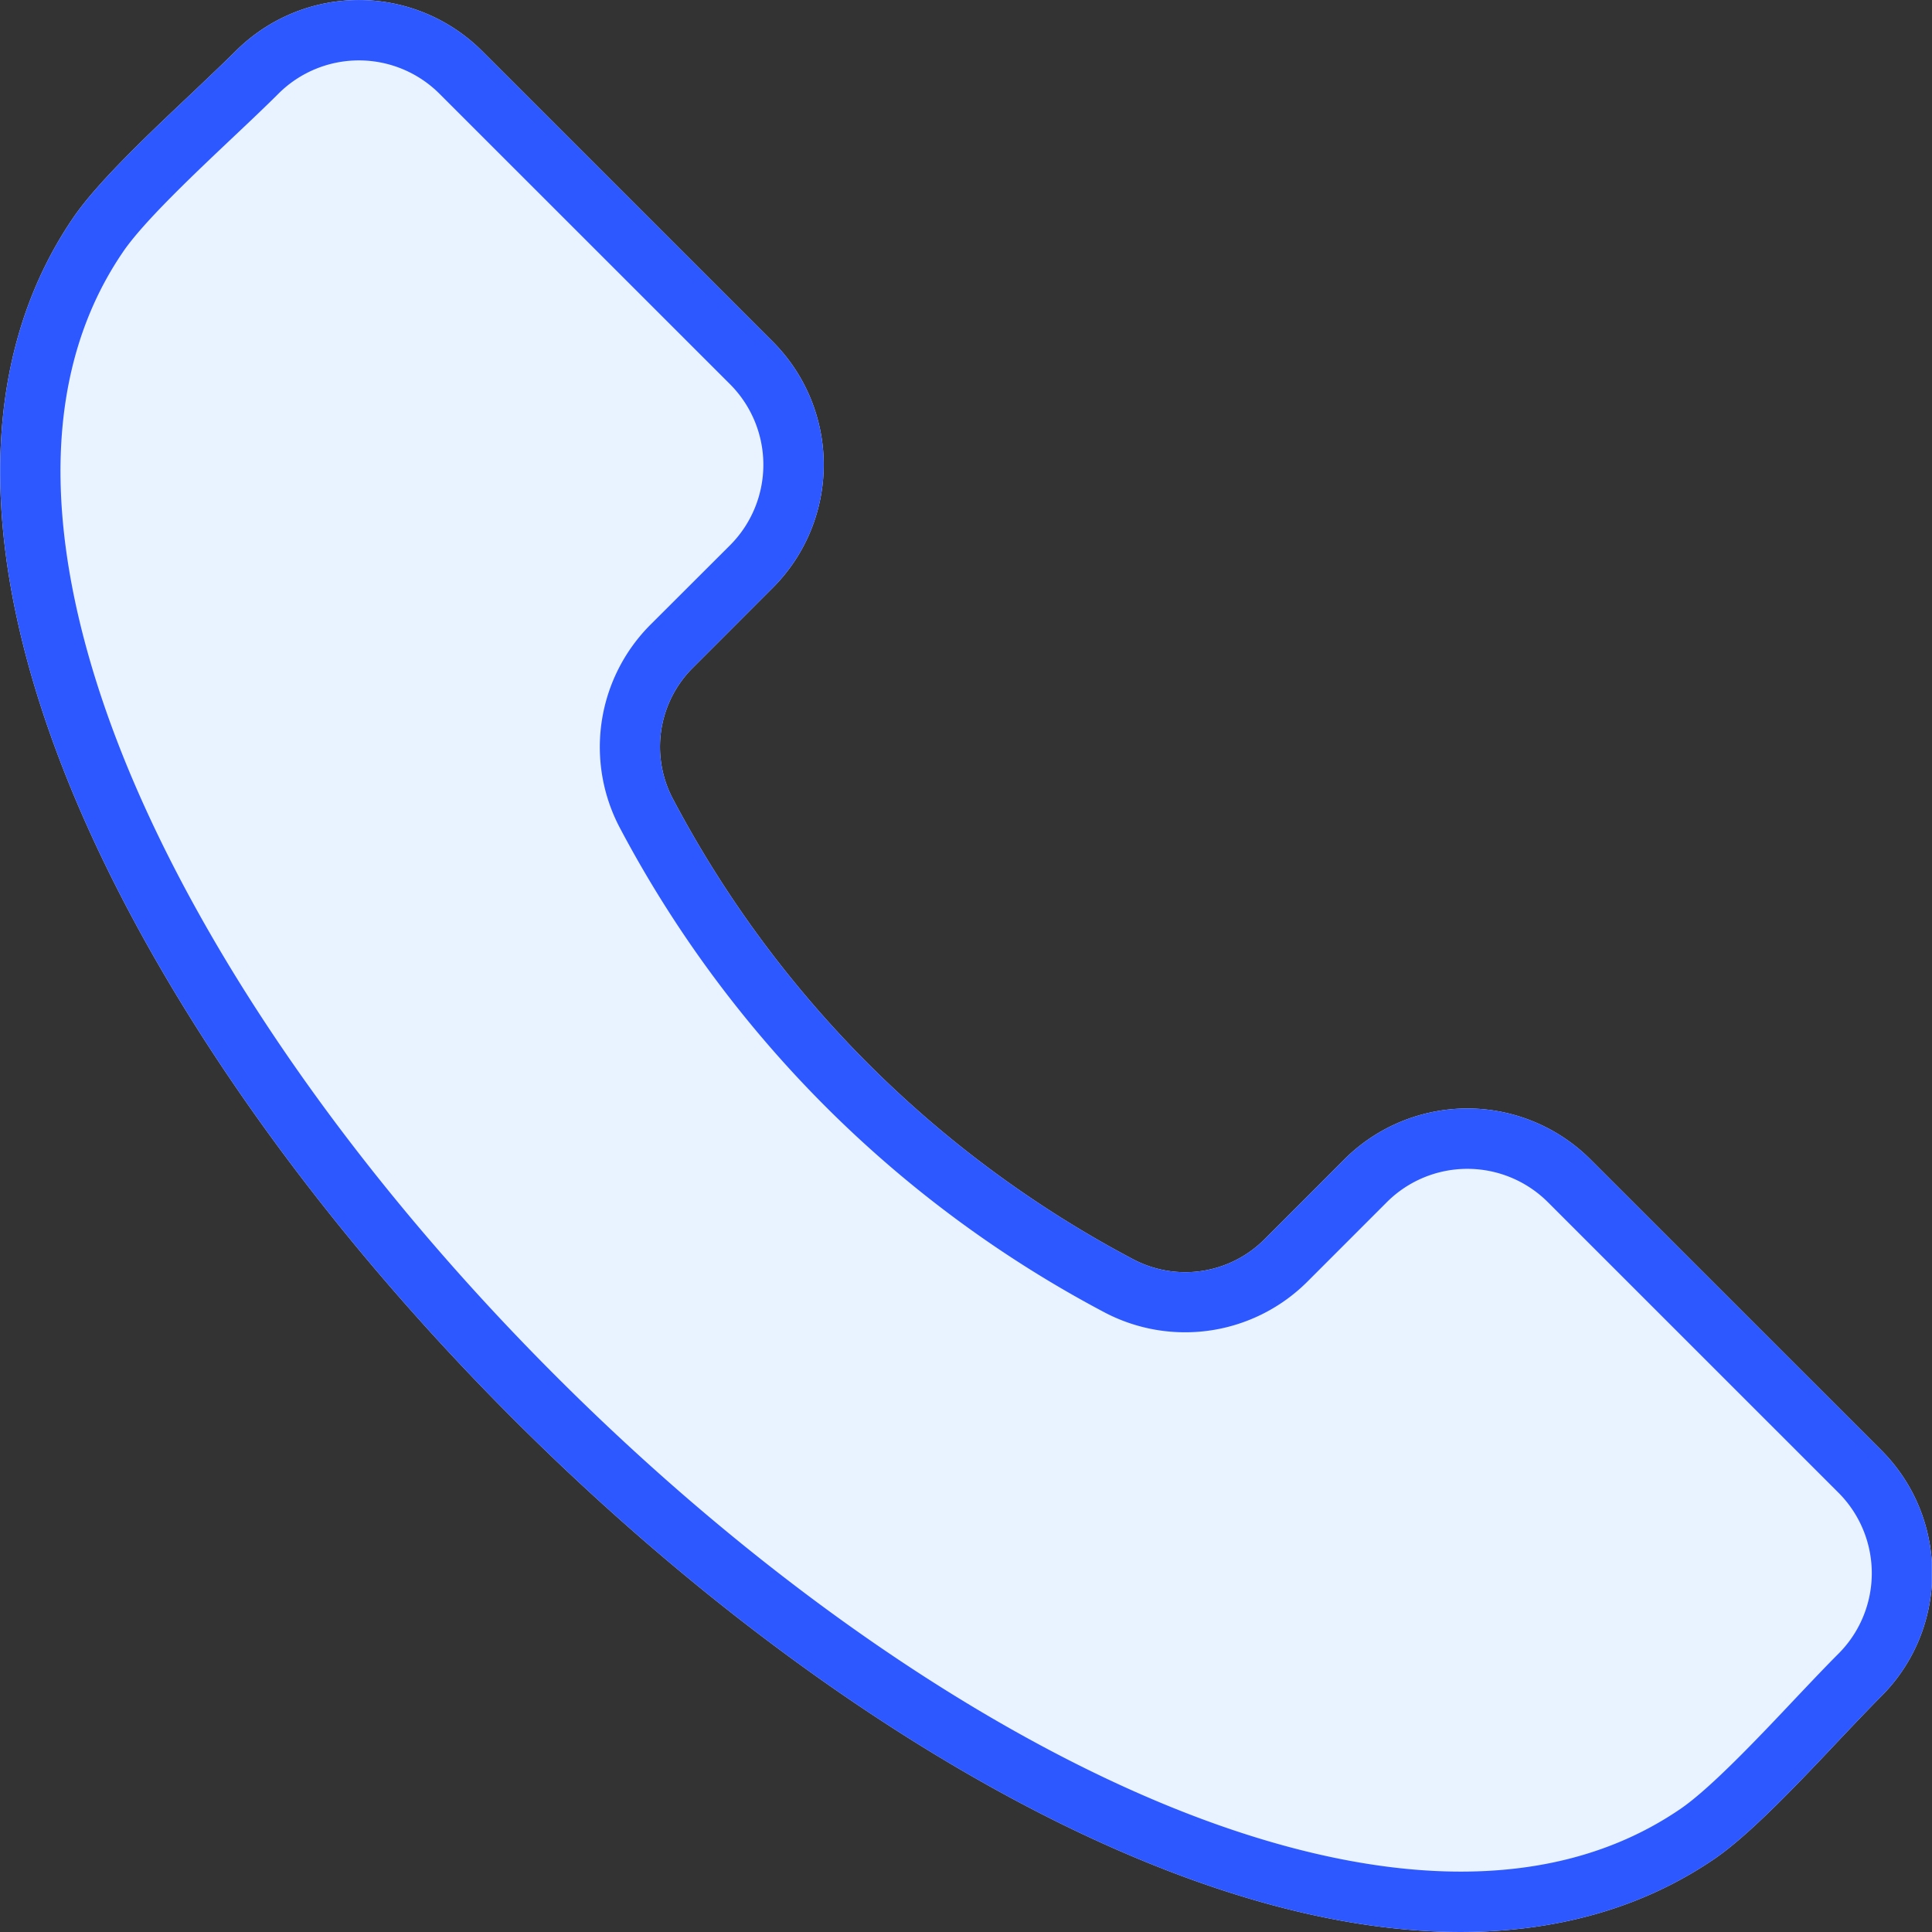 <svg id="Layer_1" height="512" viewBox="0 0 512 512" width="512" xmlns="http://www.w3.org/2000/svg" data-name="Layer 1"><rect x="0" y="0" width="512" height="512" fill="#333333" stroke="none"/><g fill-rule="evenodd"><path d="m511.953 419.817v-5.8a45.9 45.9 0 0 0 -13.4-29.706l-77.092-77.074a46.151 46.151 0 0 0 -65.189 0l-20.951 20.963a29.606 29.606 0 0 1 -35.429 5.3 291.893 291.893 0 0 1 -121.333-121.353 29.568 29.568 0 0 1 5.3-35.425l20.941-20.958a46.135 46.135 0 0 0 0-65.212l-77.088-77.078a46.176 46.176 0 0 0 -65.189 0c-3.046 3.023-7.029 6.791-11.2 10.77-11.951 11.271-25.495 24.056-31.915 33.456-25.822 37.848-25.822 90.693.047 152.8 22.588 54.156 63.97 112.948 116.552 165.53s111.35 93.967 165.525 116.537c31.071 12.963 59.846 19.43 85.527 19.43s48.364-6.458 67.3-19.387c9.372-6.411 22.166-19.941 33.414-31.873 3.983-4.208 7.779-8.187 10.779-11.21a45.9 45.9 0 0 0 13.401-29.71z" fill="#e8f3ff"/><path d="m487.255 438.206c-3.187 3.178-7.029 7.241-11.107 11.538-10.169 10.793-22.869 24.21-30.836 29.651-41.9 28.63-97.947 14.931-137.594-1.588-52.3-21.792-109.241-61.96-160.37-113.093-51.176-51.139-91.339-108.1-113.131-160.37-16.5-39.657-30.227-95.721-1.593-137.627 5.436-7.972 18.886-20.653 29.665-30.842 4.312-4.063 8.342-7.9 11.529-11.078a30.2 30.2 0 0 1 42.6 0l77.092 77.068a30.2 30.2 0 0 1 0 42.591l-20.995 20.957a45.874 45.874 0 0 0 -8.107 54.241 307.954 307.954 0 0 0 127.985 127.973 45.848 45.848 0 0 0 54.222-8.122l20.949-20.958a30.2 30.2 0 0 1 42.6 0l77.092 77.078a30.186 30.186 0 0 1 0 42.581zm24.7-18.389v-5.8a45.9 45.9 0 0 0 -13.4-29.706l-77.092-77.074a46.151 46.151 0 0 0 -65.189 0l-20.953 20.963a29.606 29.606 0 0 1 -35.429 5.3 291.893 291.893 0 0 1 -121.333-121.353 29.568 29.568 0 0 1 5.3-35.425l20.941-20.958a46.135 46.135 0 0 0 0-65.212l-77.088-77.078a46.176 46.176 0 0 0 -65.189 0c-3.046 3.023-7.029 6.791-11.2 10.77-11.951 11.271-25.495 24.056-31.915 33.456-25.822 37.848-25.822 90.693.047 152.8 22.588 54.156 63.97 112.948 116.552 165.53s111.35 93.967 165.525 116.537c31.071 12.963 59.846 19.43 85.527 19.43s48.364-6.458 67.3-19.387c9.372-6.411 22.166-19.941 33.414-31.873 3.983-4.208 7.779-8.187 10.779-11.21a45.9 45.9 0 0 0 13.401-29.71z" fill="#2e58ff"/></g></svg>